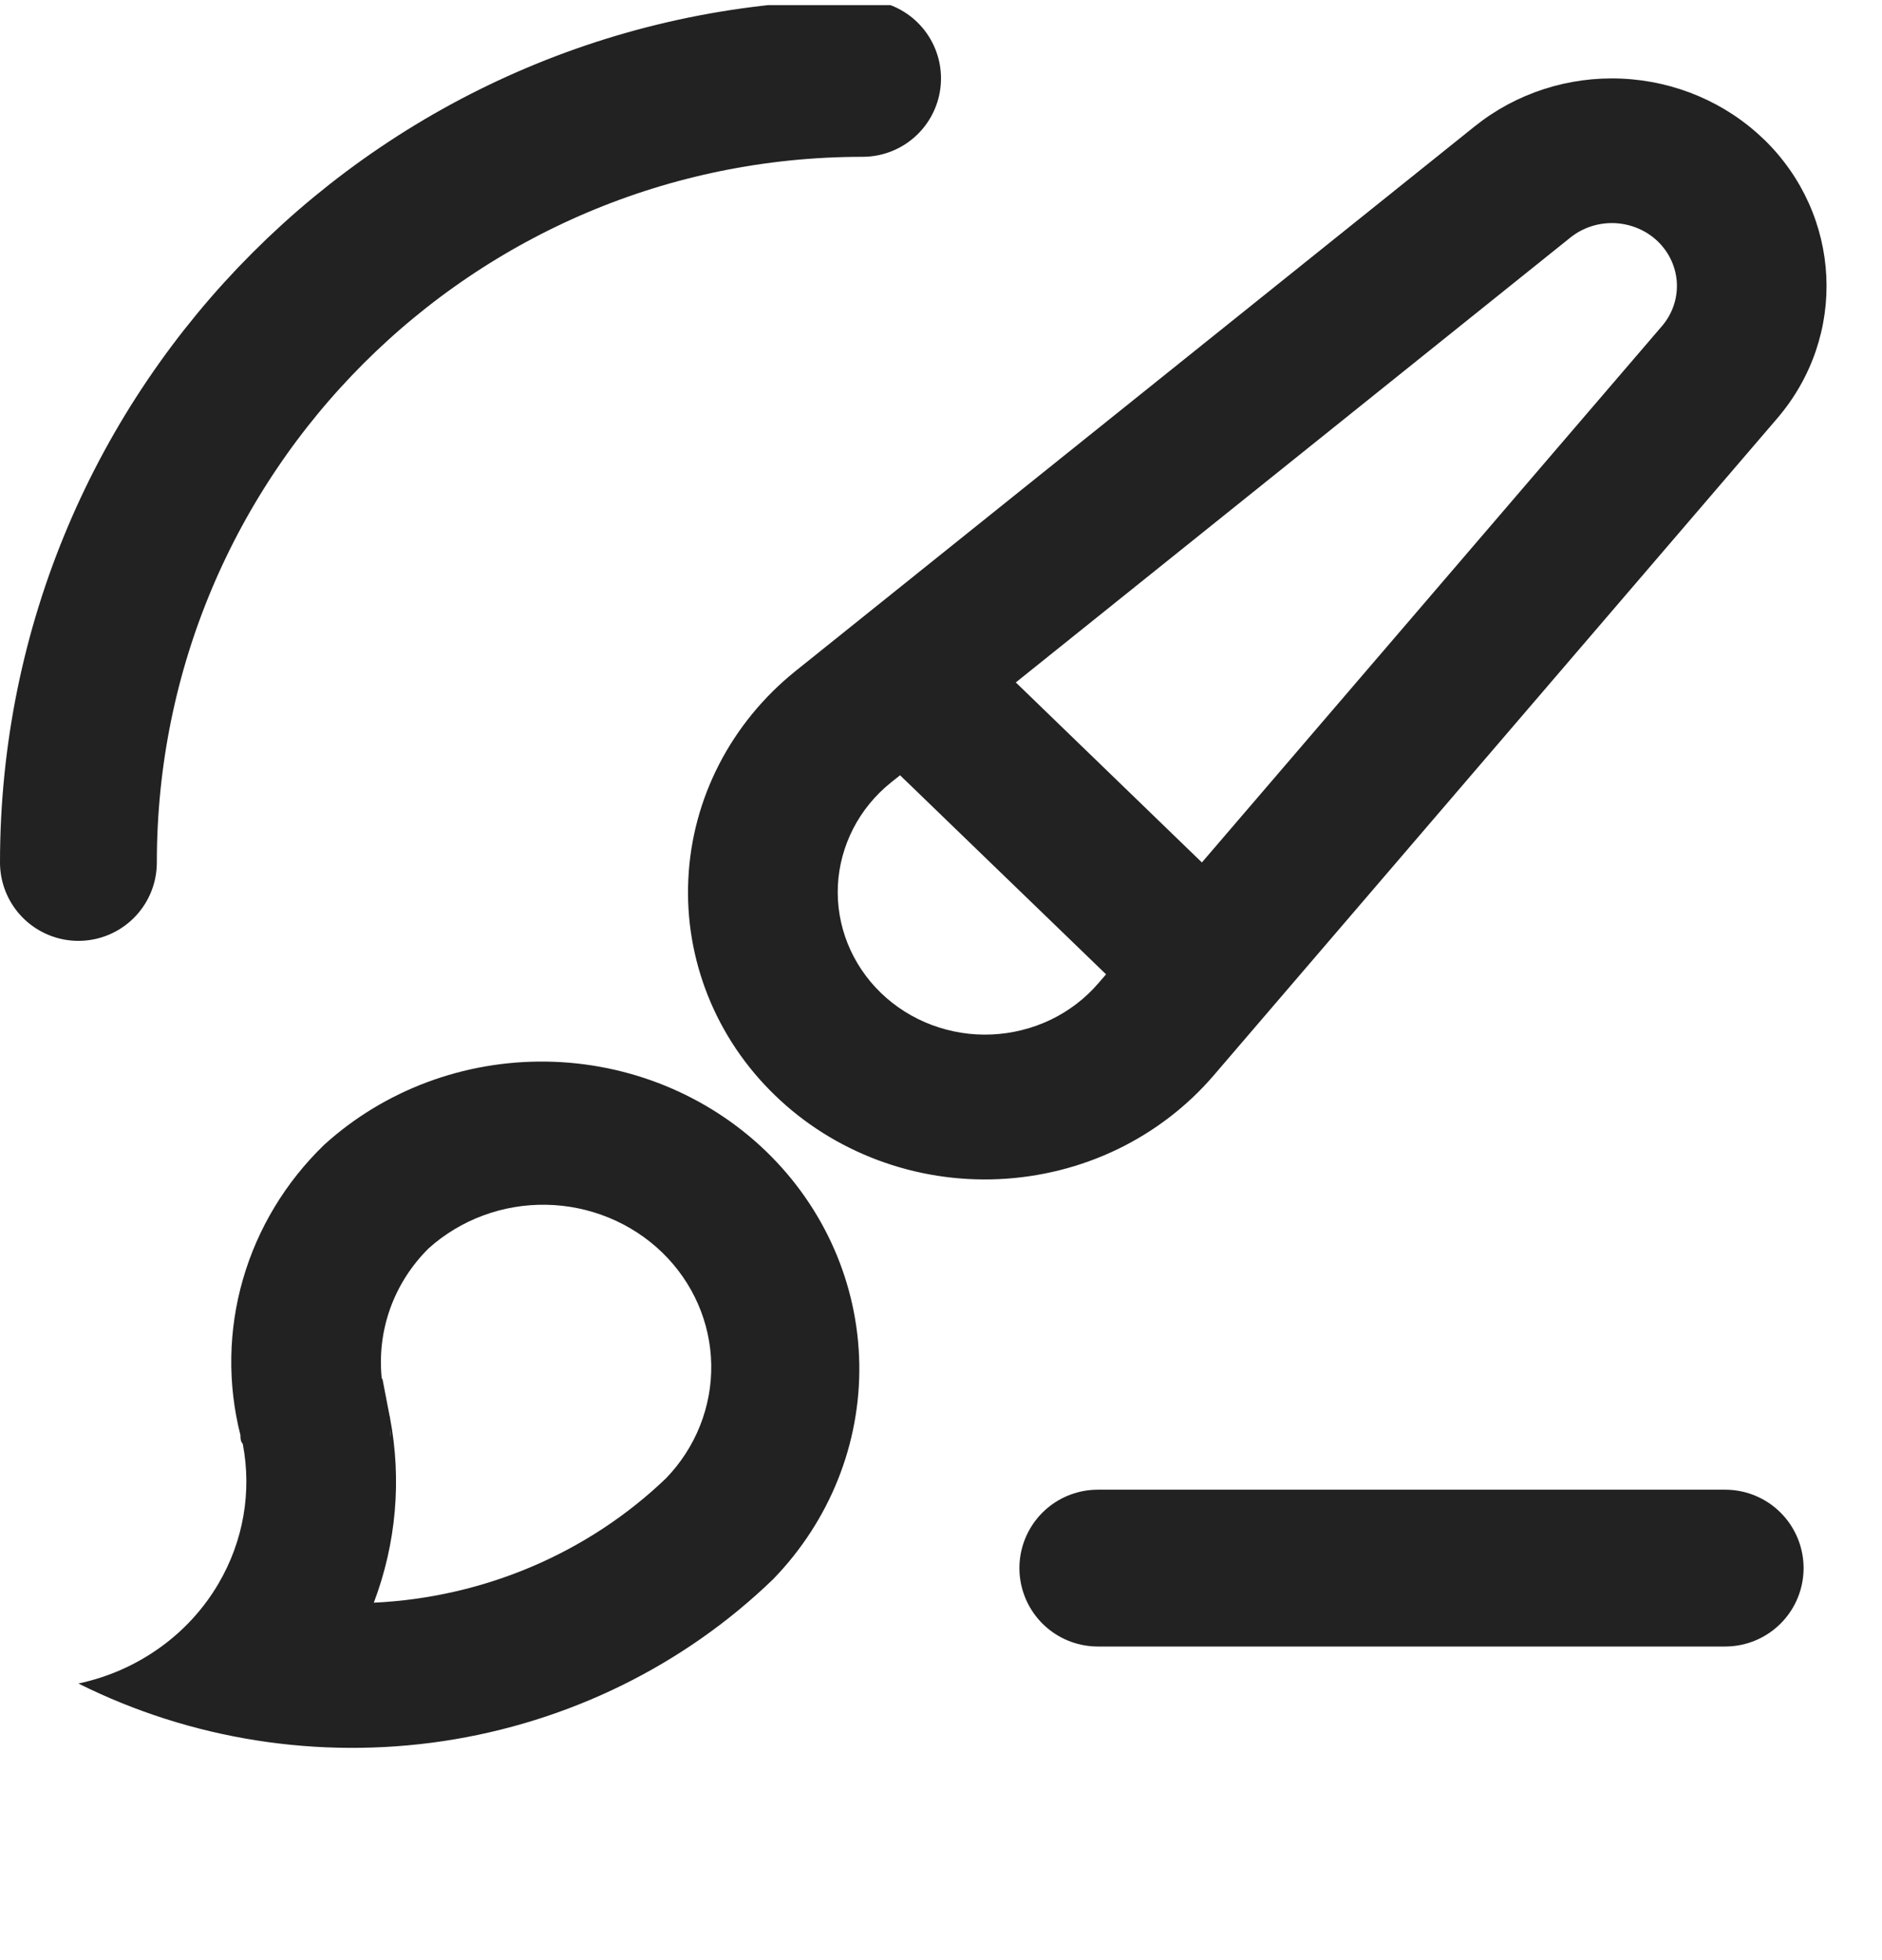 <svg width="24" height="25" viewBox="0 0 24 25" fill="none" xmlns="http://www.w3.org/2000/svg">
<g clip-path="url(#clip0_1750_2142)">
<path d="M22.492 1.776C22.009 1.309 21.364 1.034 20.683 1.003C20.001 0.972 19.333 1.189 18.808 1.61L10.142 8.561C9.737 8.887 9.406 9.291 9.171 9.747C8.936 10.203 8.802 10.701 8.778 11.21C8.753 11.72 8.839 12.228 9.029 12.703C9.219 13.178 9.51 13.61 9.883 13.97C10.255 14.331 10.702 14.612 11.193 14.796C11.684 14.98 12.21 15.063 12.736 15.039C13.262 15.015 13.778 14.886 14.249 14.659C14.721 14.431 15.138 14.111 15.475 13.719L22.662 5.338C23.565 4.286 23.49 2.742 22.492 1.775V1.776ZM21.194 4.159L15.327 11L12.954 8.704L20.026 3.03C20.185 2.902 20.388 2.837 20.594 2.846C20.8 2.856 20.996 2.939 21.142 3.08C21.288 3.222 21.374 3.41 21.384 3.61C21.393 3.81 21.326 4.005 21.194 4.159ZM14.105 12.427L14.007 12.54C13.84 12.735 13.633 12.893 13.399 13.006C13.165 13.118 12.909 13.182 12.648 13.194C12.387 13.206 12.127 13.164 11.883 13.073C11.64 12.982 11.418 12.842 11.234 12.664C11.049 12.485 10.905 12.271 10.81 12.035C10.716 11.8 10.673 11.548 10.685 11.295C10.697 11.043 10.764 10.796 10.88 10.569C10.996 10.343 11.16 10.143 11.361 9.981L11.478 9.888L14.105 12.427ZM2.787 20.196C2.599 20.518 2.342 20.799 2.034 21.018C1.726 21.238 1.374 21.393 1 21.472C2.432 22.188 4.063 22.445 5.656 22.206C7.249 21.966 8.722 21.242 9.861 20.14C10.581 19.397 10.975 18.413 10.958 17.396C10.941 16.378 10.516 15.407 9.772 14.687C9.028 13.967 8.023 13.556 6.971 13.54C5.919 13.524 4.902 13.904 4.134 14.601C3.642 15.077 3.285 15.668 3.098 16.317C2.911 16.965 2.9 17.65 3.066 18.304C3.066 18.342 3.066 18.381 3.096 18.416C3.213 19.026 3.104 19.656 2.787 20.196ZM4.974 18.304V18.228C4.979 18.305 4.974 18.338 4.974 18.303V18.304ZM4.878 17.591L4.868 17.579C4.837 17.277 4.874 16.973 4.977 16.686C5.08 16.4 5.247 16.139 5.466 15.922C5.873 15.556 6.41 15.356 6.966 15.366C7.521 15.376 8.051 15.594 8.444 15.974C8.836 16.354 9.061 16.867 9.07 17.404C9.079 17.941 8.873 18.461 8.494 18.854C7.497 19.81 6.169 20.375 4.767 20.441C5.052 19.689 5.124 18.876 4.974 18.087V18.08L4.968 18.057L4.878 17.591Z" fill="#222222"/>
<path d="M14 20H22" stroke="#222222" stroke-width="2" stroke-linecap="round"/>
<path d="M11 1V1C5.477 1 1 5.477 1 11V11" stroke="#222222" stroke-width="2" stroke-linecap="round"/>
</g>
<defs>
<clipPath id="clip0_1750_2142">
<rect width="24" height="24" fill="white" transform="translate(0 0.065)"/>
</clipPath>
</defs>
</svg>
